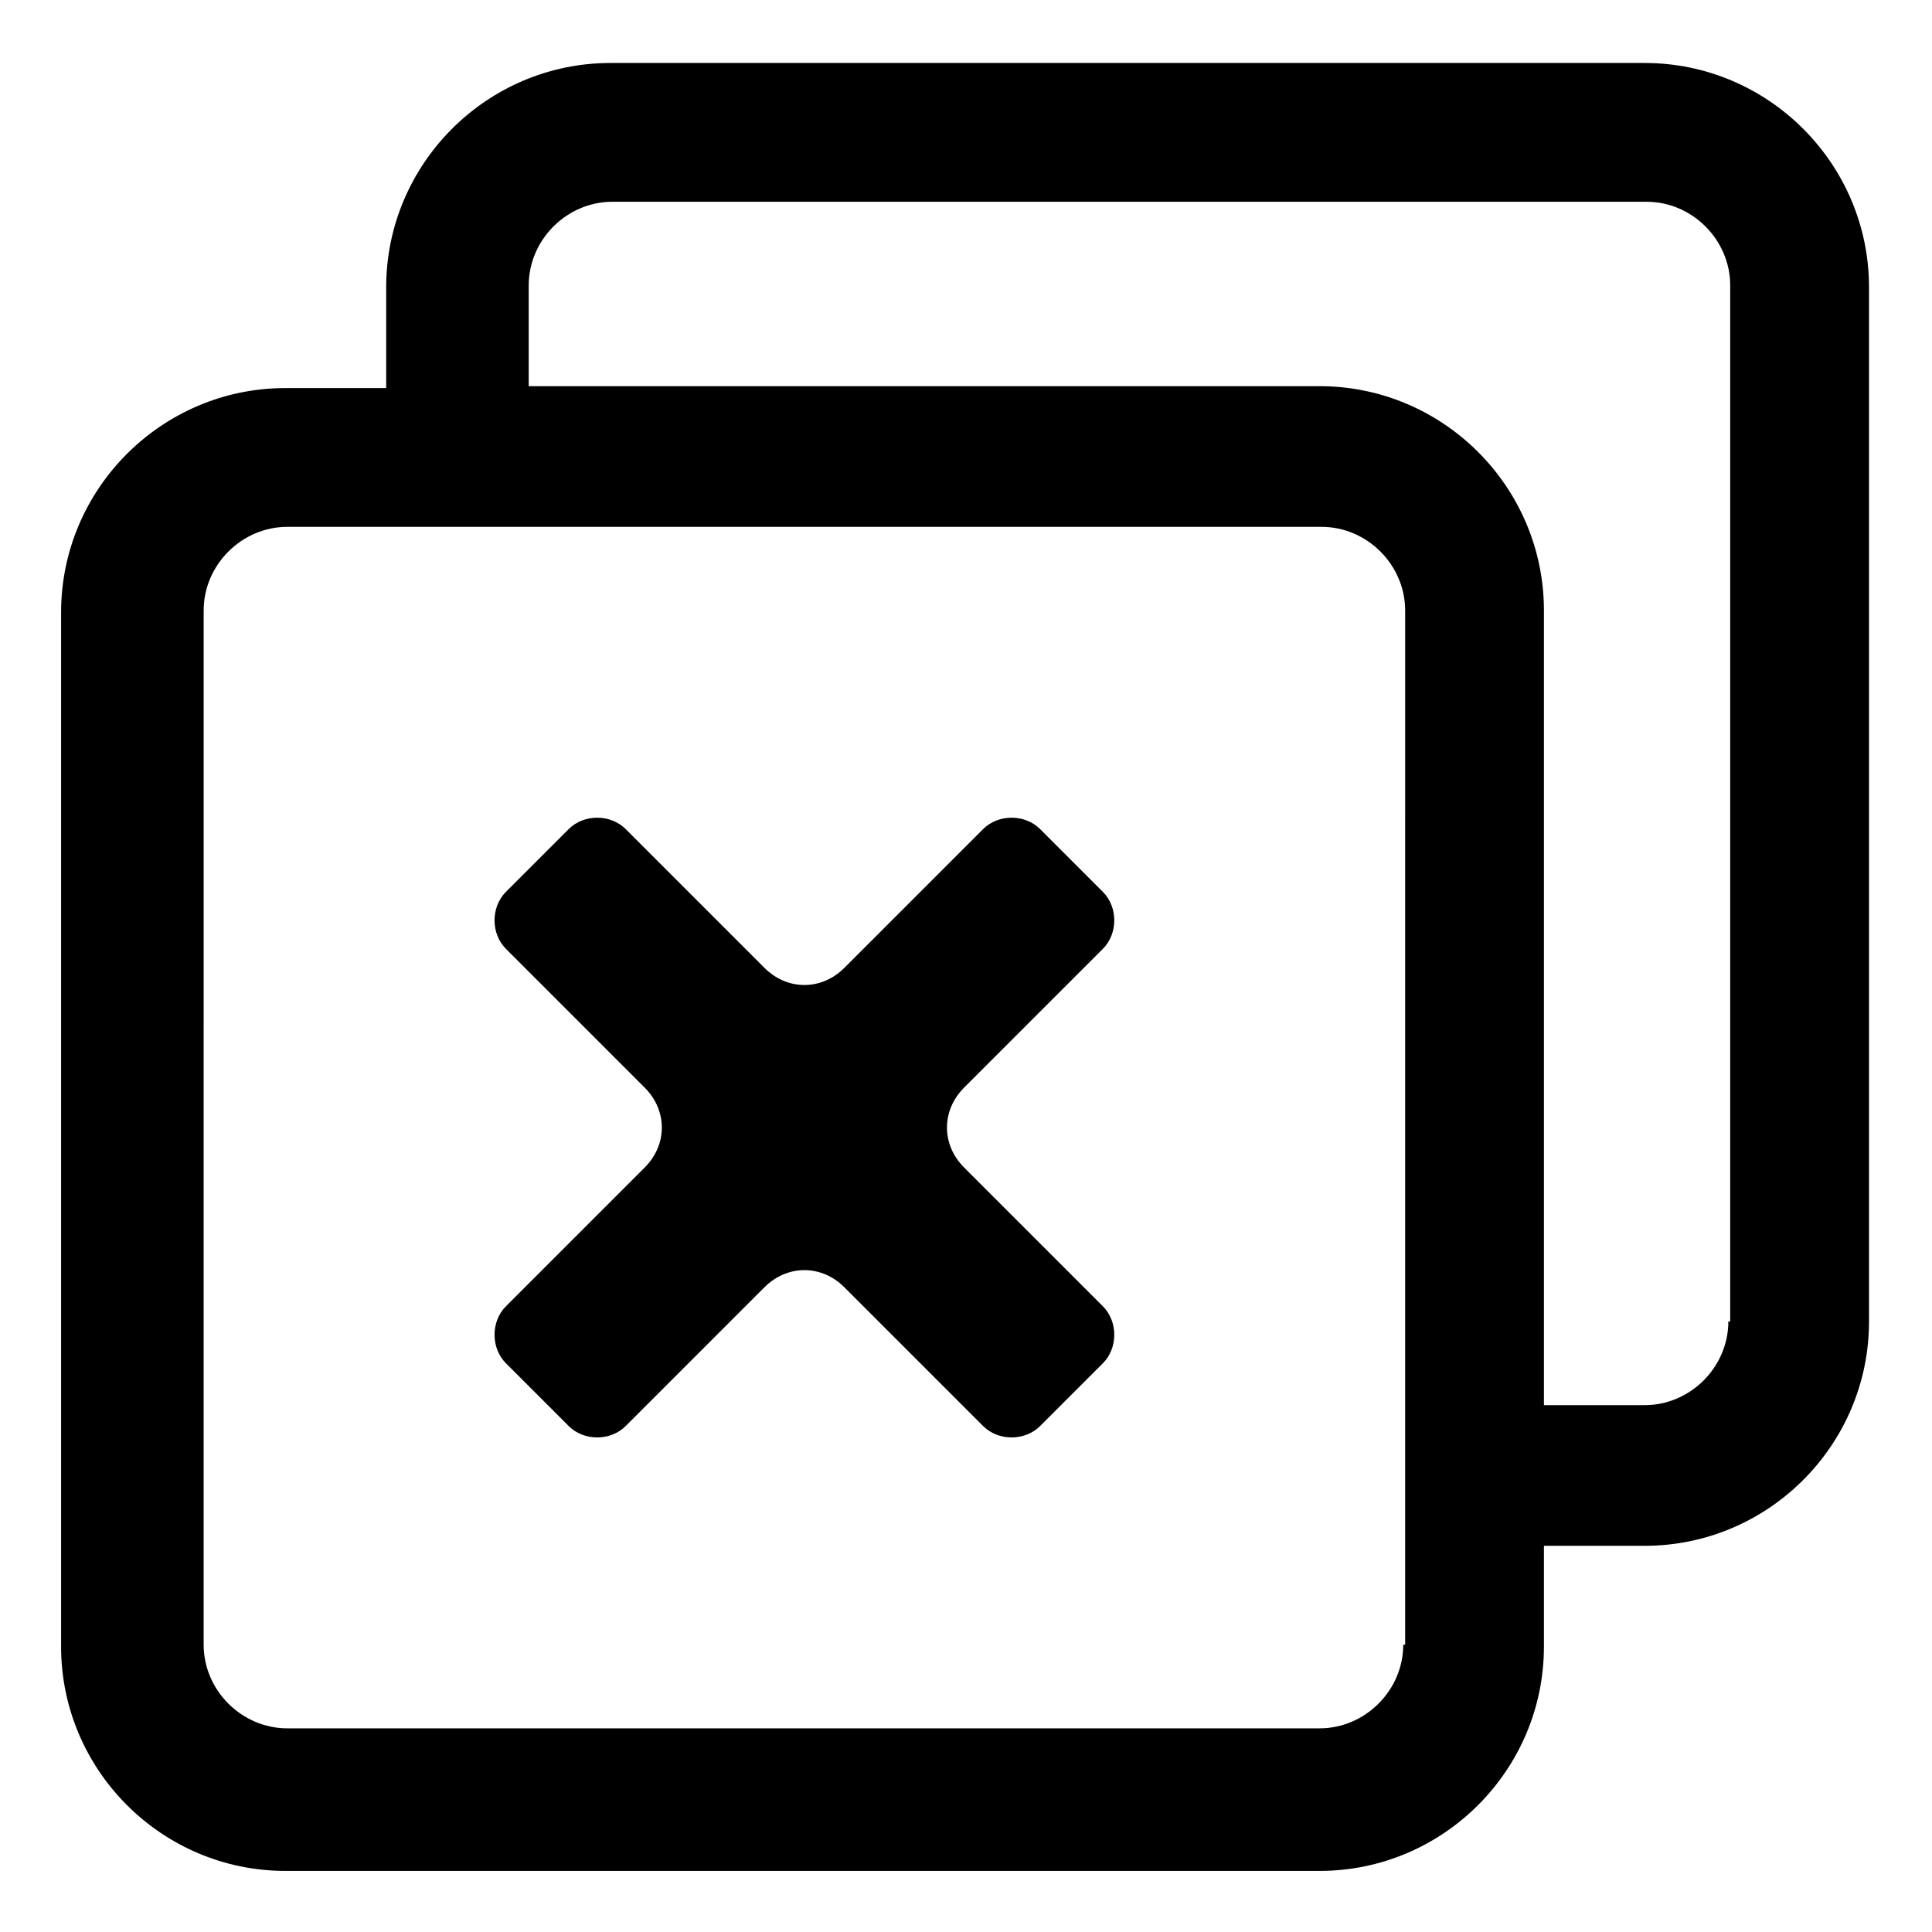 <?xml version="1.0" encoding="UTF-8"?>
<!-- Uploaded to: SVG Repo, www.svgrepo.com, Generator: SVG Repo Mixer Tools -->
<svg fill="#000000" width="800px" height="800px" version="1.1" viewBox="144 144 512 512" xmlns="http://www.w3.org/2000/svg">
 <g>
  <path d="m579.86 160.69h-274.07c-32.746 0-59.449 26.703-59.449 59.449v26.703h-26.703c-32.746 0-59.449 26.703-59.449 59.449v274.07c0 32.746 26.703 59.449 59.449 59.449h274.07c32.746 0 59.449-26.703 59.449-59.449v-26.703h26.703c32.746 0 59.449-26.703 59.449-59.449v-274.07c0-32.746-26.703-59.449-59.449-59.449zm-63.984 419.17c0 12.09-10.078 22.168-22.168 22.168h-273.57c-12.09 0-22.168-10.078-22.168-22.168l0.004-274.07c0-12.09 10.078-22.168 22.168-22.168h274.07c12.09 0 22.168 10.078 22.168 22.168l-0.004 274.07zm86.152-85.648c0 12.09-10.078 22.168-22.168 22.168h-26.703v-210.59c0-32.746-26.703-59.449-59.449-59.449h-209.59v-26.703c0-12.09 10.078-22.168 22.168-22.168h274.07c12.09 0 22.168 10.078 22.168 22.168v274.58z"/>
  <path d="m436.27 395.46c4.031-4.031 4.031-11.082 0-15.113l-16.625-16.625c-4.031-4.031-11.082-4.031-15.113 0l-36.777 36.777c-6.047 6.047-15.113 6.047-21.16 0l-36.777-36.777c-4.031-4.031-11.082-4.031-15.113 0l-16.625 16.625c-4.031 4.031-4.031 11.082 0 15.113l36.777 36.777c6.047 6.047 6.047 15.113 0 21.16l-36.777 36.777c-4.031 4.031-4.031 11.082 0 15.113l16.625 16.625c4.031 4.031 11.082 4.031 15.113 0l36.777-36.777c6.047-6.047 15.113-6.047 21.16 0l36.777 36.777c4.031 4.031 11.082 4.031 15.113 0l16.625-16.625c4.031-4.031 4.031-11.082 0-15.113l-36.777-36.777c-6.047-6.047-6.047-15.113 0-21.16z"/>
 </g>
</svg>